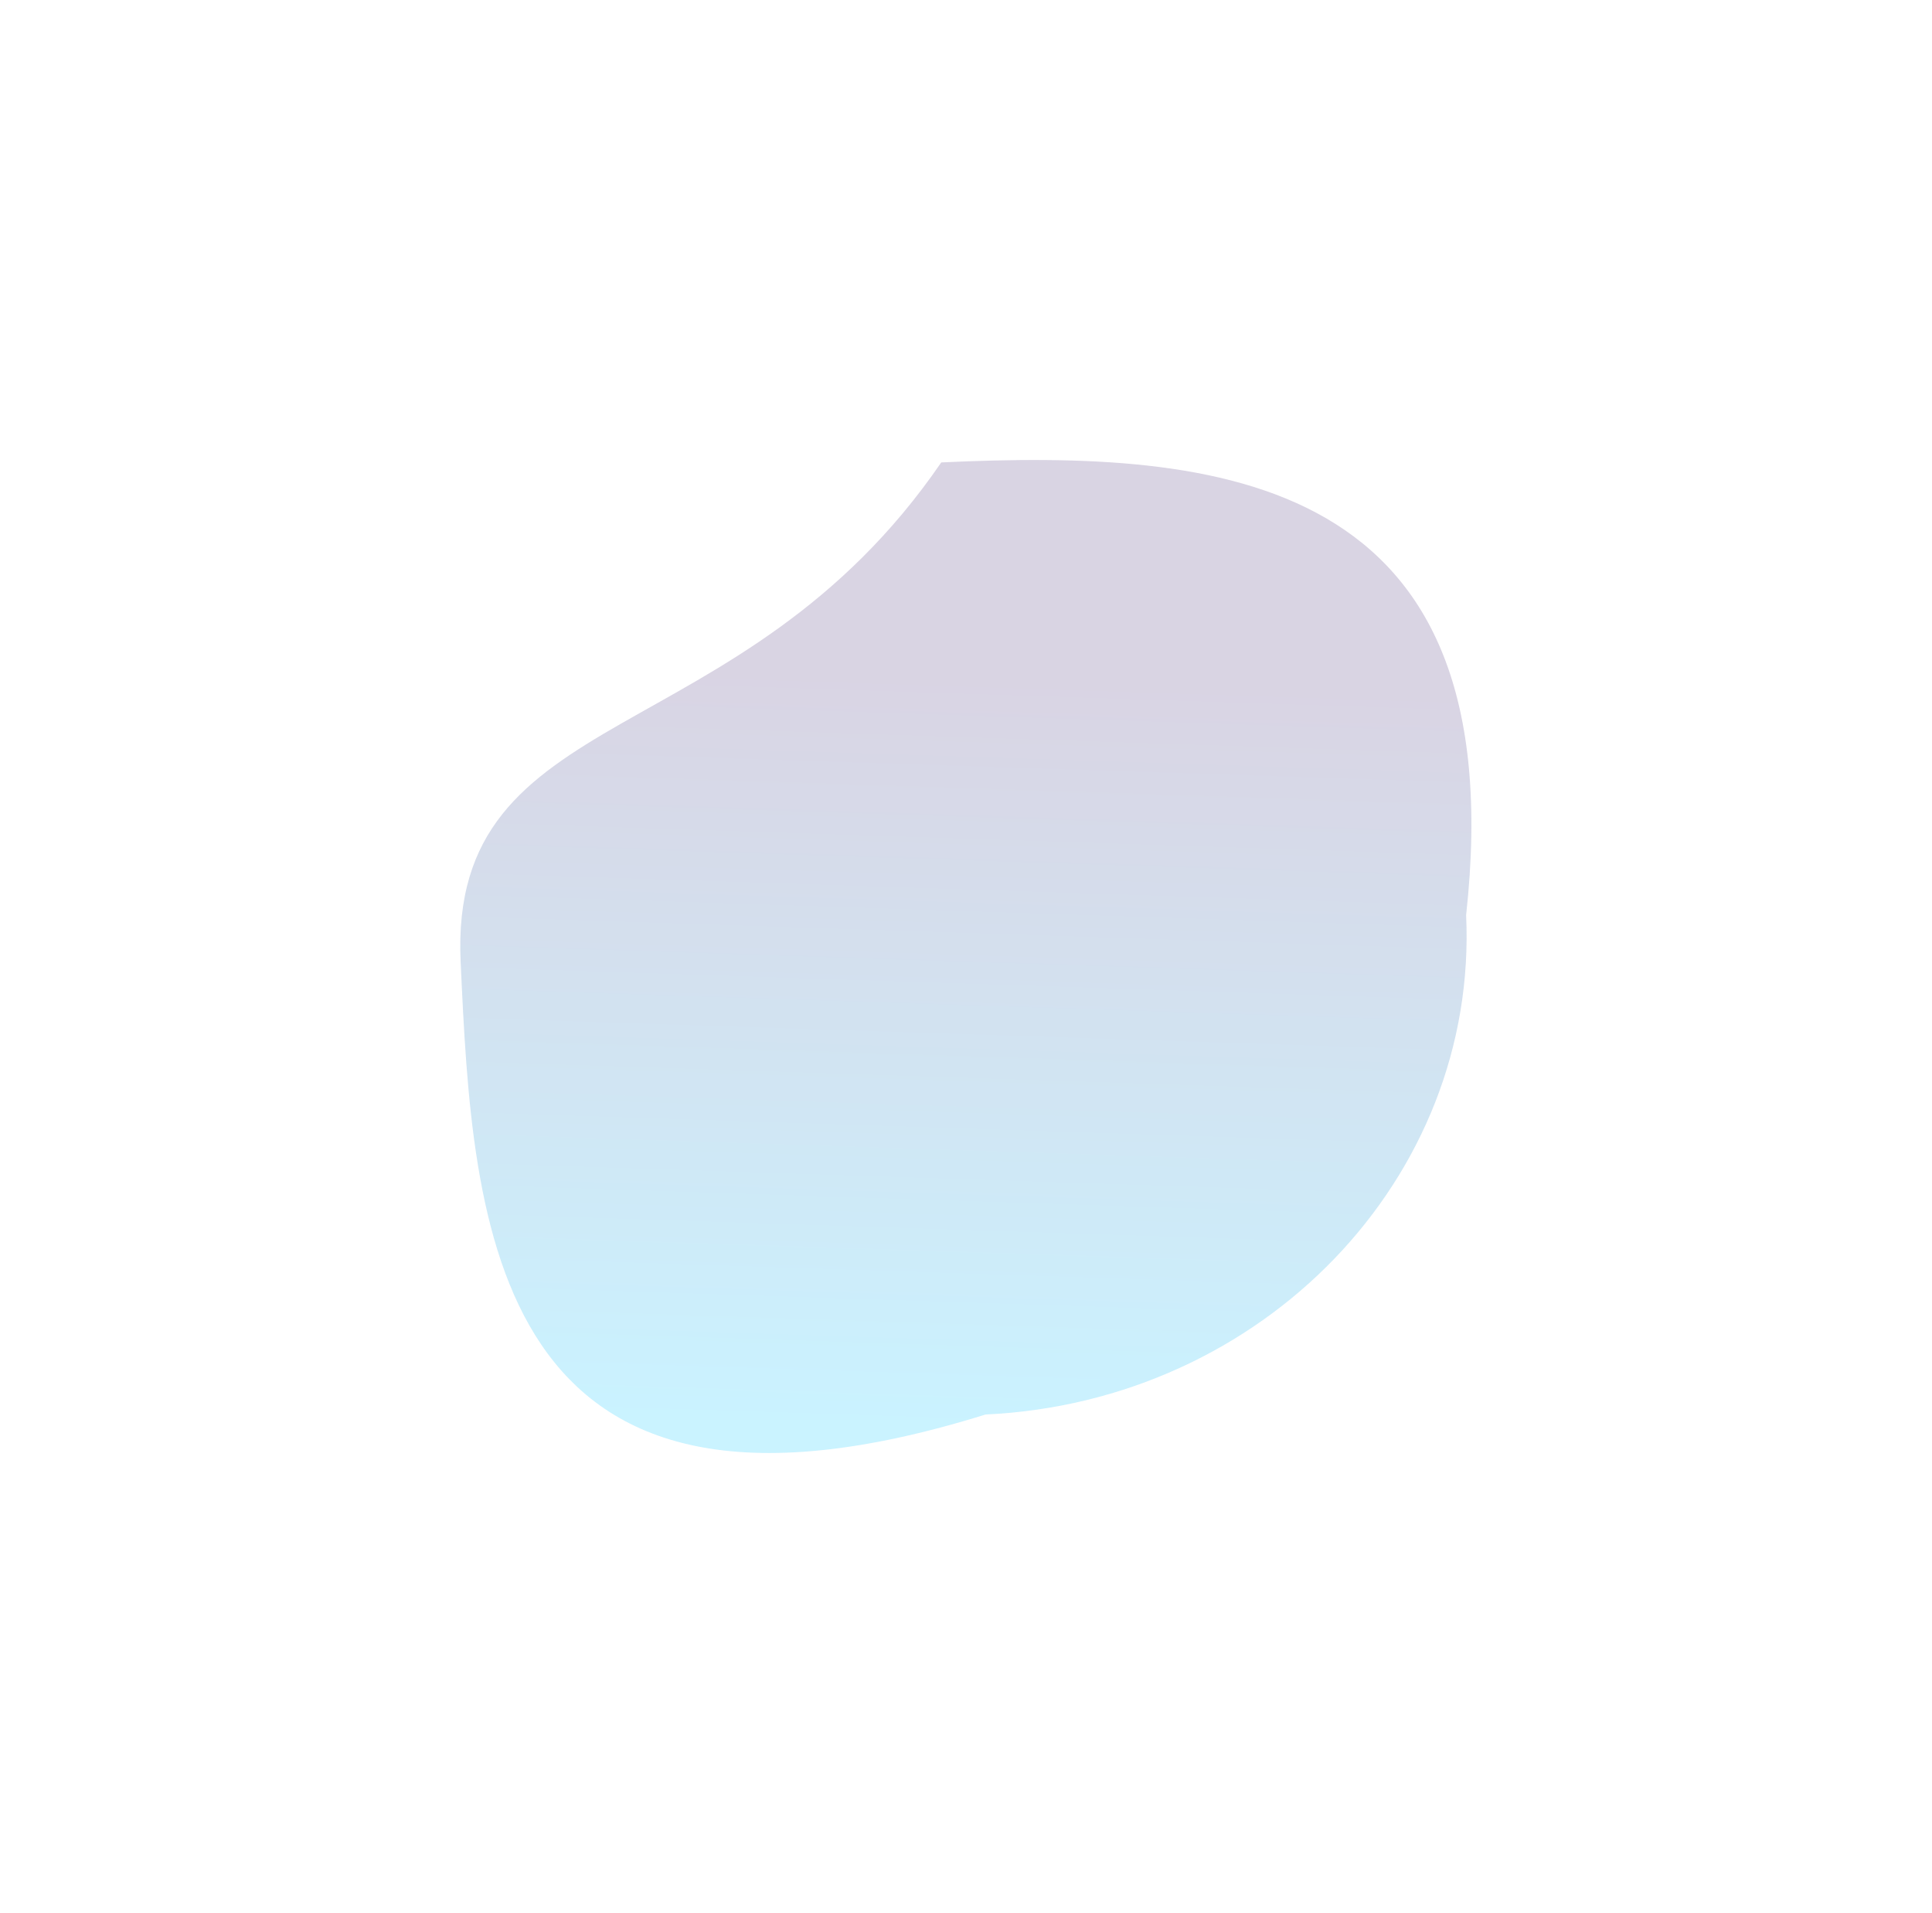 <?xml version="1.0" encoding="UTF-8"?> <svg xmlns="http://www.w3.org/2000/svg" width="1520" height="1505" viewBox="0 0 1520 1505" fill="none"> <g opacity="0.3" filter="url(#filter0_f_310_99)"> <path d="M1153.47 719.834C1163.08 926.644 993.783 1102.53 775.337 1112.68C384.609 1234.4 372.014 963.408 362.403 756.598C352.792 549.789 582.135 594.915 740.531 363.755C958.977 353.603 1191.71 372.21 1153.47 719.834Z" fill="url(#paint0_linear_310_99)" fill-opacity="0.7"></path> </g> <defs> <filter id="filter0_f_310_99" x="0.661" y="0.399" width="1518.41" height="1504.01" filterUnits="userSpaceOnUse" color-interpolation-filters="sRGB"> <feFlood flood-opacity="0" result="BackgroundImageFix"></feFlood> <feBlend mode="normal" in="SourceGraphic" in2="BackgroundImageFix" result="shape"></feBlend> <feGaussianBlur stdDeviation="180.725" result="effect1_foregroundBlur_310_99"></feGaussianBlur> </filter> <linearGradient id="paint0_linear_310_99" x1="676.878" y1="365.623" x2="652.384" y2="1113.91" gradientUnits="userSpaceOnUse"> <stop offset="0.217" stop-color="#492F78"></stop> <stop offset="1" stop-color="#00C2FF"></stop> </linearGradient> </defs> </svg> 